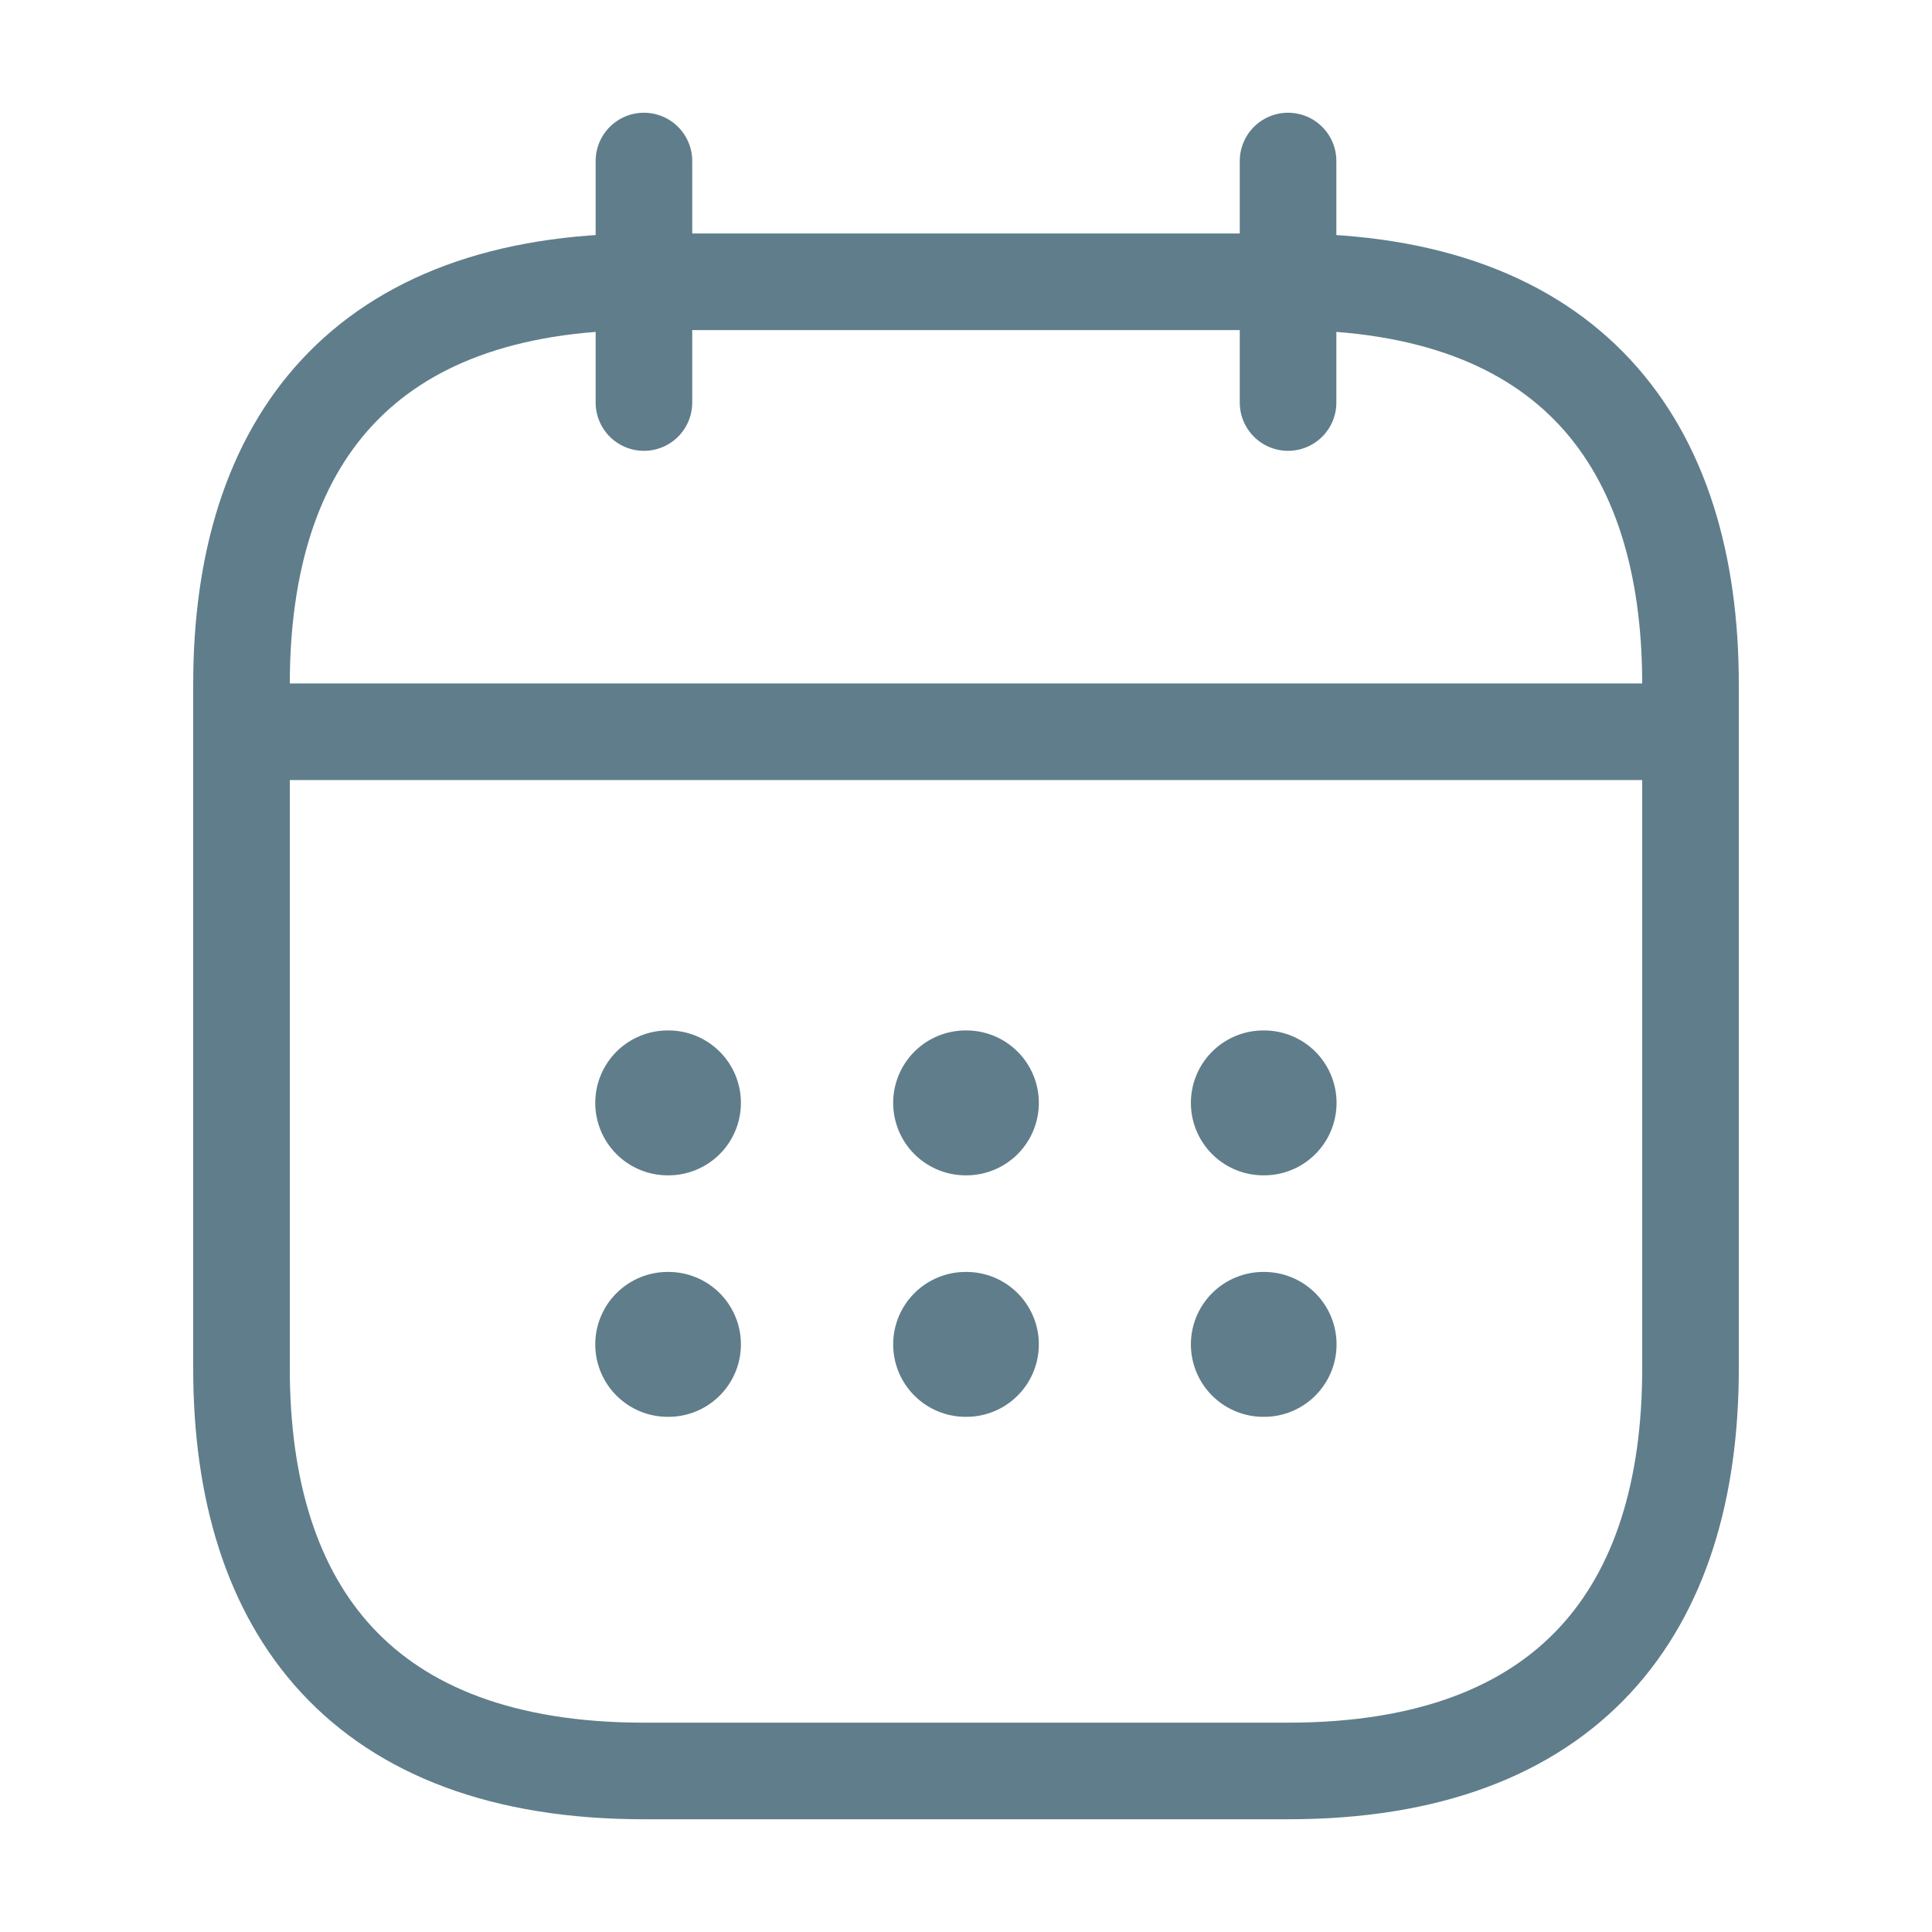 <svg width="20" height="20" viewBox="0 0 20 20" fill="none" xmlns="http://www.w3.org/2000/svg">
<path d="M6.666 1.667V4.167" stroke="#607D8B" stroke-miterlimit="10" stroke-linecap="round" stroke-linejoin="round"/>
<path d="M13.334 1.667V4.167" stroke="#607D8B" stroke-miterlimit="10" stroke-linecap="round" stroke-linejoin="round"/>
<path d="M2.916 7.575H17.083" stroke="#607D8B" stroke-miterlimit="10" stroke-linecap="round" stroke-linejoin="round"/>
<path d="M17.5 7.083V14.167C17.5 16.667 16.25 18.333 13.333 18.333H6.667C3.75 18.333 2.5 16.667 2.5 14.167V7.083C2.5 4.583 3.75 2.917 6.667 2.917H13.333C16.25 2.917 17.5 4.583 17.5 7.083Z" stroke="#607D8B" stroke-miterlimit="10" stroke-linecap="round" stroke-linejoin="round"/>
<path d="M13.078 11.417H13.086" stroke="#607D8B" stroke-width="1.5" stroke-linecap="round" stroke-linejoin="round"/>
<path d="M13.078 13.917H13.086" stroke="#607D8B" stroke-width="1.5" stroke-linecap="round" stroke-linejoin="round"/>
<path d="M9.996 11.417H10.004" stroke="#607D8B" stroke-width="1.5" stroke-linecap="round" stroke-linejoin="round"/>
<path d="M9.996 13.917H10.004" stroke="#607D8B" stroke-width="1.5" stroke-linecap="round" stroke-linejoin="round"/>
<path d="M6.912 11.417H6.92" stroke="#607D8B" stroke-width="1.5" stroke-linecap="round" stroke-linejoin="round"/>
<path d="M6.912 13.917H6.92" stroke="#607D8B" stroke-width="1.5" stroke-linecap="round" stroke-linejoin="round"/>
</svg>
